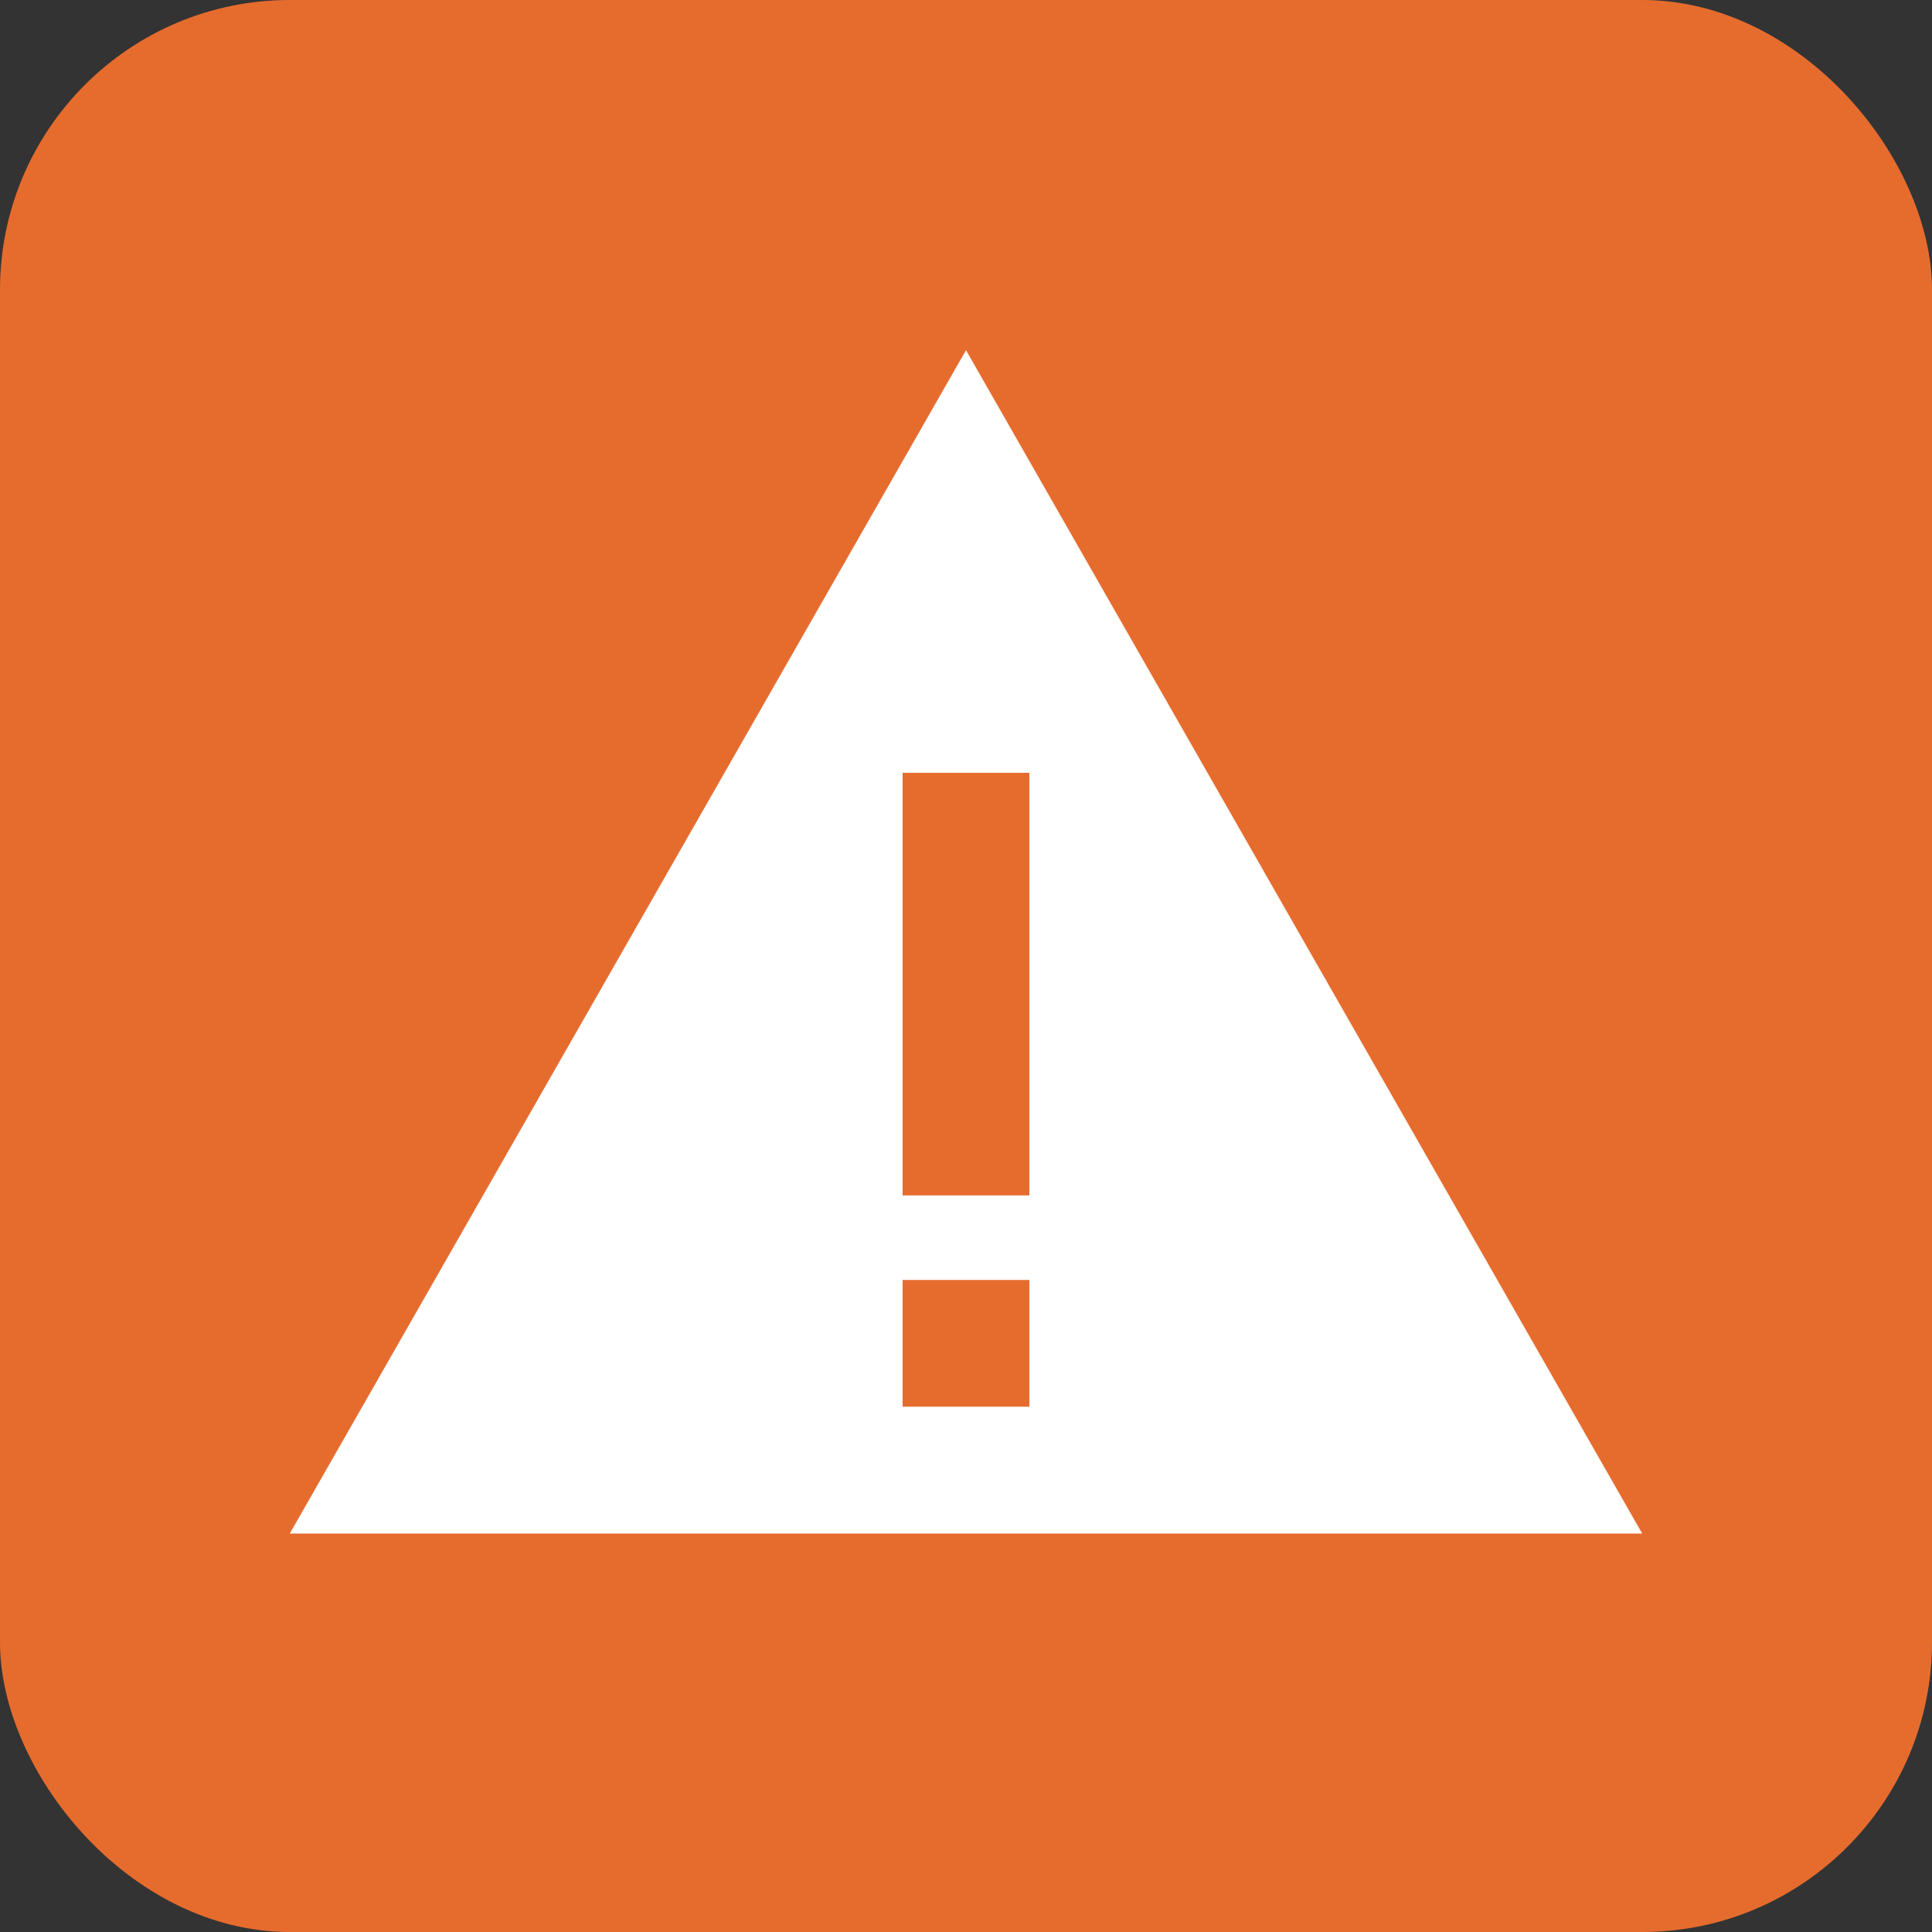 <svg width="20" height="20" viewBox="0 0 20 20" fill="none" xmlns="http://www.w3.org/2000/svg">
<rect x="0" y="0" width="20" height="20" fill="#333333" stroke="none"/>
<rect width="20" height="20" rx="3" fill="#E66C2E"/>
<path d="M10 3.625L17 15.875H3L10 3.625ZM10.656 8H9.344V8.656V11.719V12.375H10.656V11.719V8.656V8ZM9.344 13.25V14.562H10.656V13.25H9.344Z" fill="white"/>
</svg>
